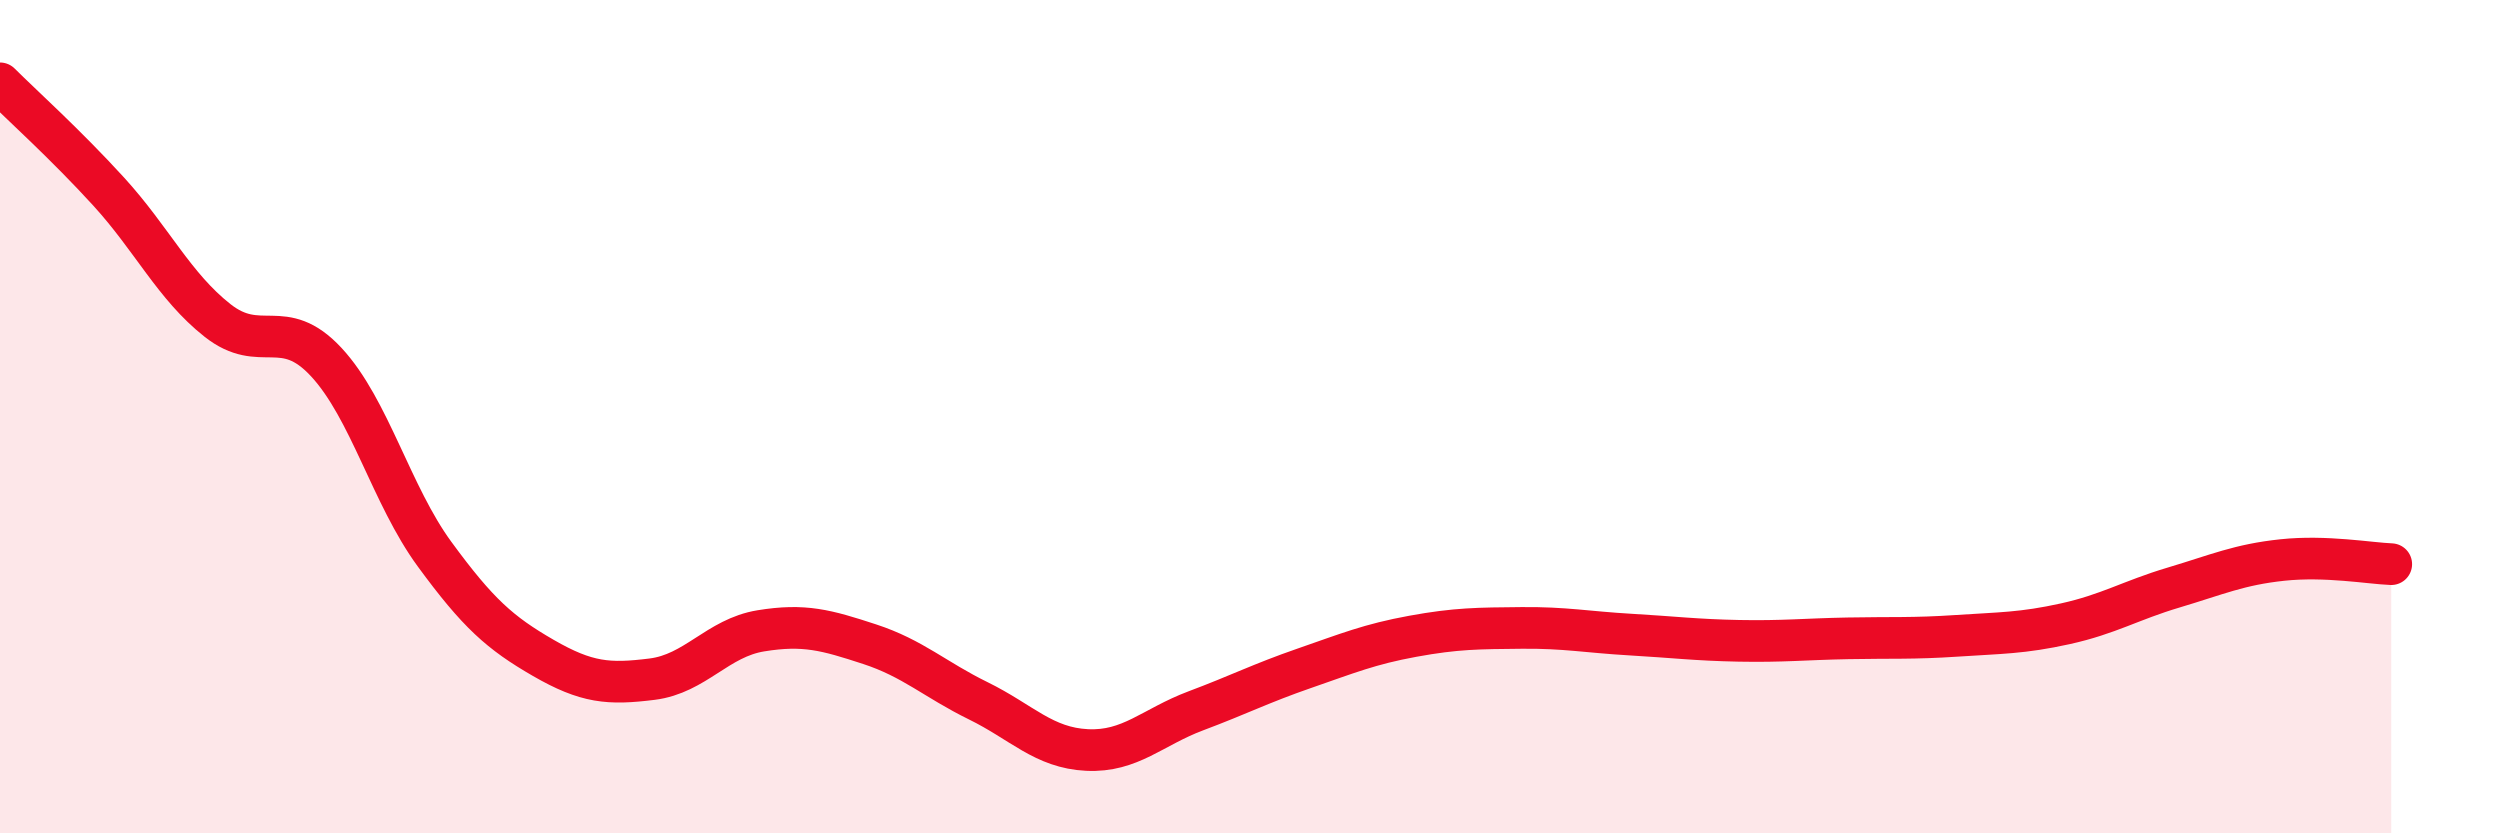 
    <svg width="60" height="20" viewBox="0 0 60 20" xmlns="http://www.w3.org/2000/svg">
      <path
        d="M 0,2 C 0.52,2.52 1.57,3.46 2.61,4.6 C 3.65,5.74 4.18,6.87 5.22,7.69 C 6.26,8.51 6.79,7.57 7.83,8.69 C 8.87,9.81 9.39,11.88 10.43,13.3 C 11.47,14.72 12,15.19 13.04,15.79 C 14.08,16.39 14.61,16.43 15.65,16.3 C 16.69,16.17 17.22,15.31 18.26,15.14 C 19.3,14.97 19.83,15.12 20.87,15.46 C 21.91,15.8 22.44,16.31 23.48,16.82 C 24.52,17.33 25.05,17.95 26.09,18 C 27.13,18.05 27.66,17.45 28.7,17.06 C 29.74,16.67 30.26,16.4 31.3,16.04 C 32.34,15.68 32.87,15.46 33.91,15.27 C 34.95,15.08 35.48,15.08 36.52,15.07 C 37.56,15.06 38.09,15.17 39.13,15.23 C 40.17,15.29 40.7,15.36 41.74,15.38 C 42.78,15.4 43.31,15.34 44.35,15.32 C 45.39,15.3 45.92,15.33 46.96,15.26 C 48,15.19 48.53,15.2 49.57,14.97 C 50.61,14.74 51.13,14.41 52.17,14.1 C 53.21,13.79 53.74,13.55 54.78,13.44 C 55.82,13.33 56.87,13.52 57.39,13.54L57.39 20L0 20Z"
        fill="#EB0A25"
        opacity="0.1"
        stroke-linecap="round"
        stroke-linejoin="round"
      />
      <path
        d="M 0,2 C 0.52,2.52 1.57,3.46 2.61,4.6 C 3.65,5.74 4.18,6.87 5.22,7.69 C 6.26,8.51 6.79,7.57 7.83,8.69 C 8.87,9.81 9.39,11.88 10.43,13.3 C 11.47,14.72 12,15.19 13.04,15.79 C 14.08,16.39 14.61,16.43 15.65,16.3 C 16.69,16.17 17.22,15.31 18.26,15.14 C 19.3,14.97 19.83,15.12 20.87,15.46 C 21.91,15.8 22.44,16.31 23.48,16.82 C 24.52,17.33 25.05,17.95 26.09,18 C 27.13,18.05 27.66,17.45 28.7,17.06 C 29.74,16.67 30.26,16.4 31.3,16.04 C 32.34,15.68 32.87,15.46 33.91,15.27 C 34.95,15.08 35.48,15.08 36.52,15.07 C 37.56,15.06 38.09,15.17 39.13,15.23 C 40.17,15.29 40.7,15.36 41.74,15.38 C 42.78,15.4 43.31,15.34 44.35,15.32 C 45.39,15.3 45.92,15.33 46.96,15.26 C 48,15.19 48.53,15.2 49.57,14.97 C 50.61,14.74 51.13,14.41 52.17,14.1 C 53.21,13.79 53.74,13.55 54.78,13.44 C 55.82,13.33 56.87,13.52 57.39,13.54"
        stroke="#EB0A25"
        stroke-width="1"
        fill="none"
        stroke-linecap="round"
        stroke-linejoin="round"
      />
    </svg>
  